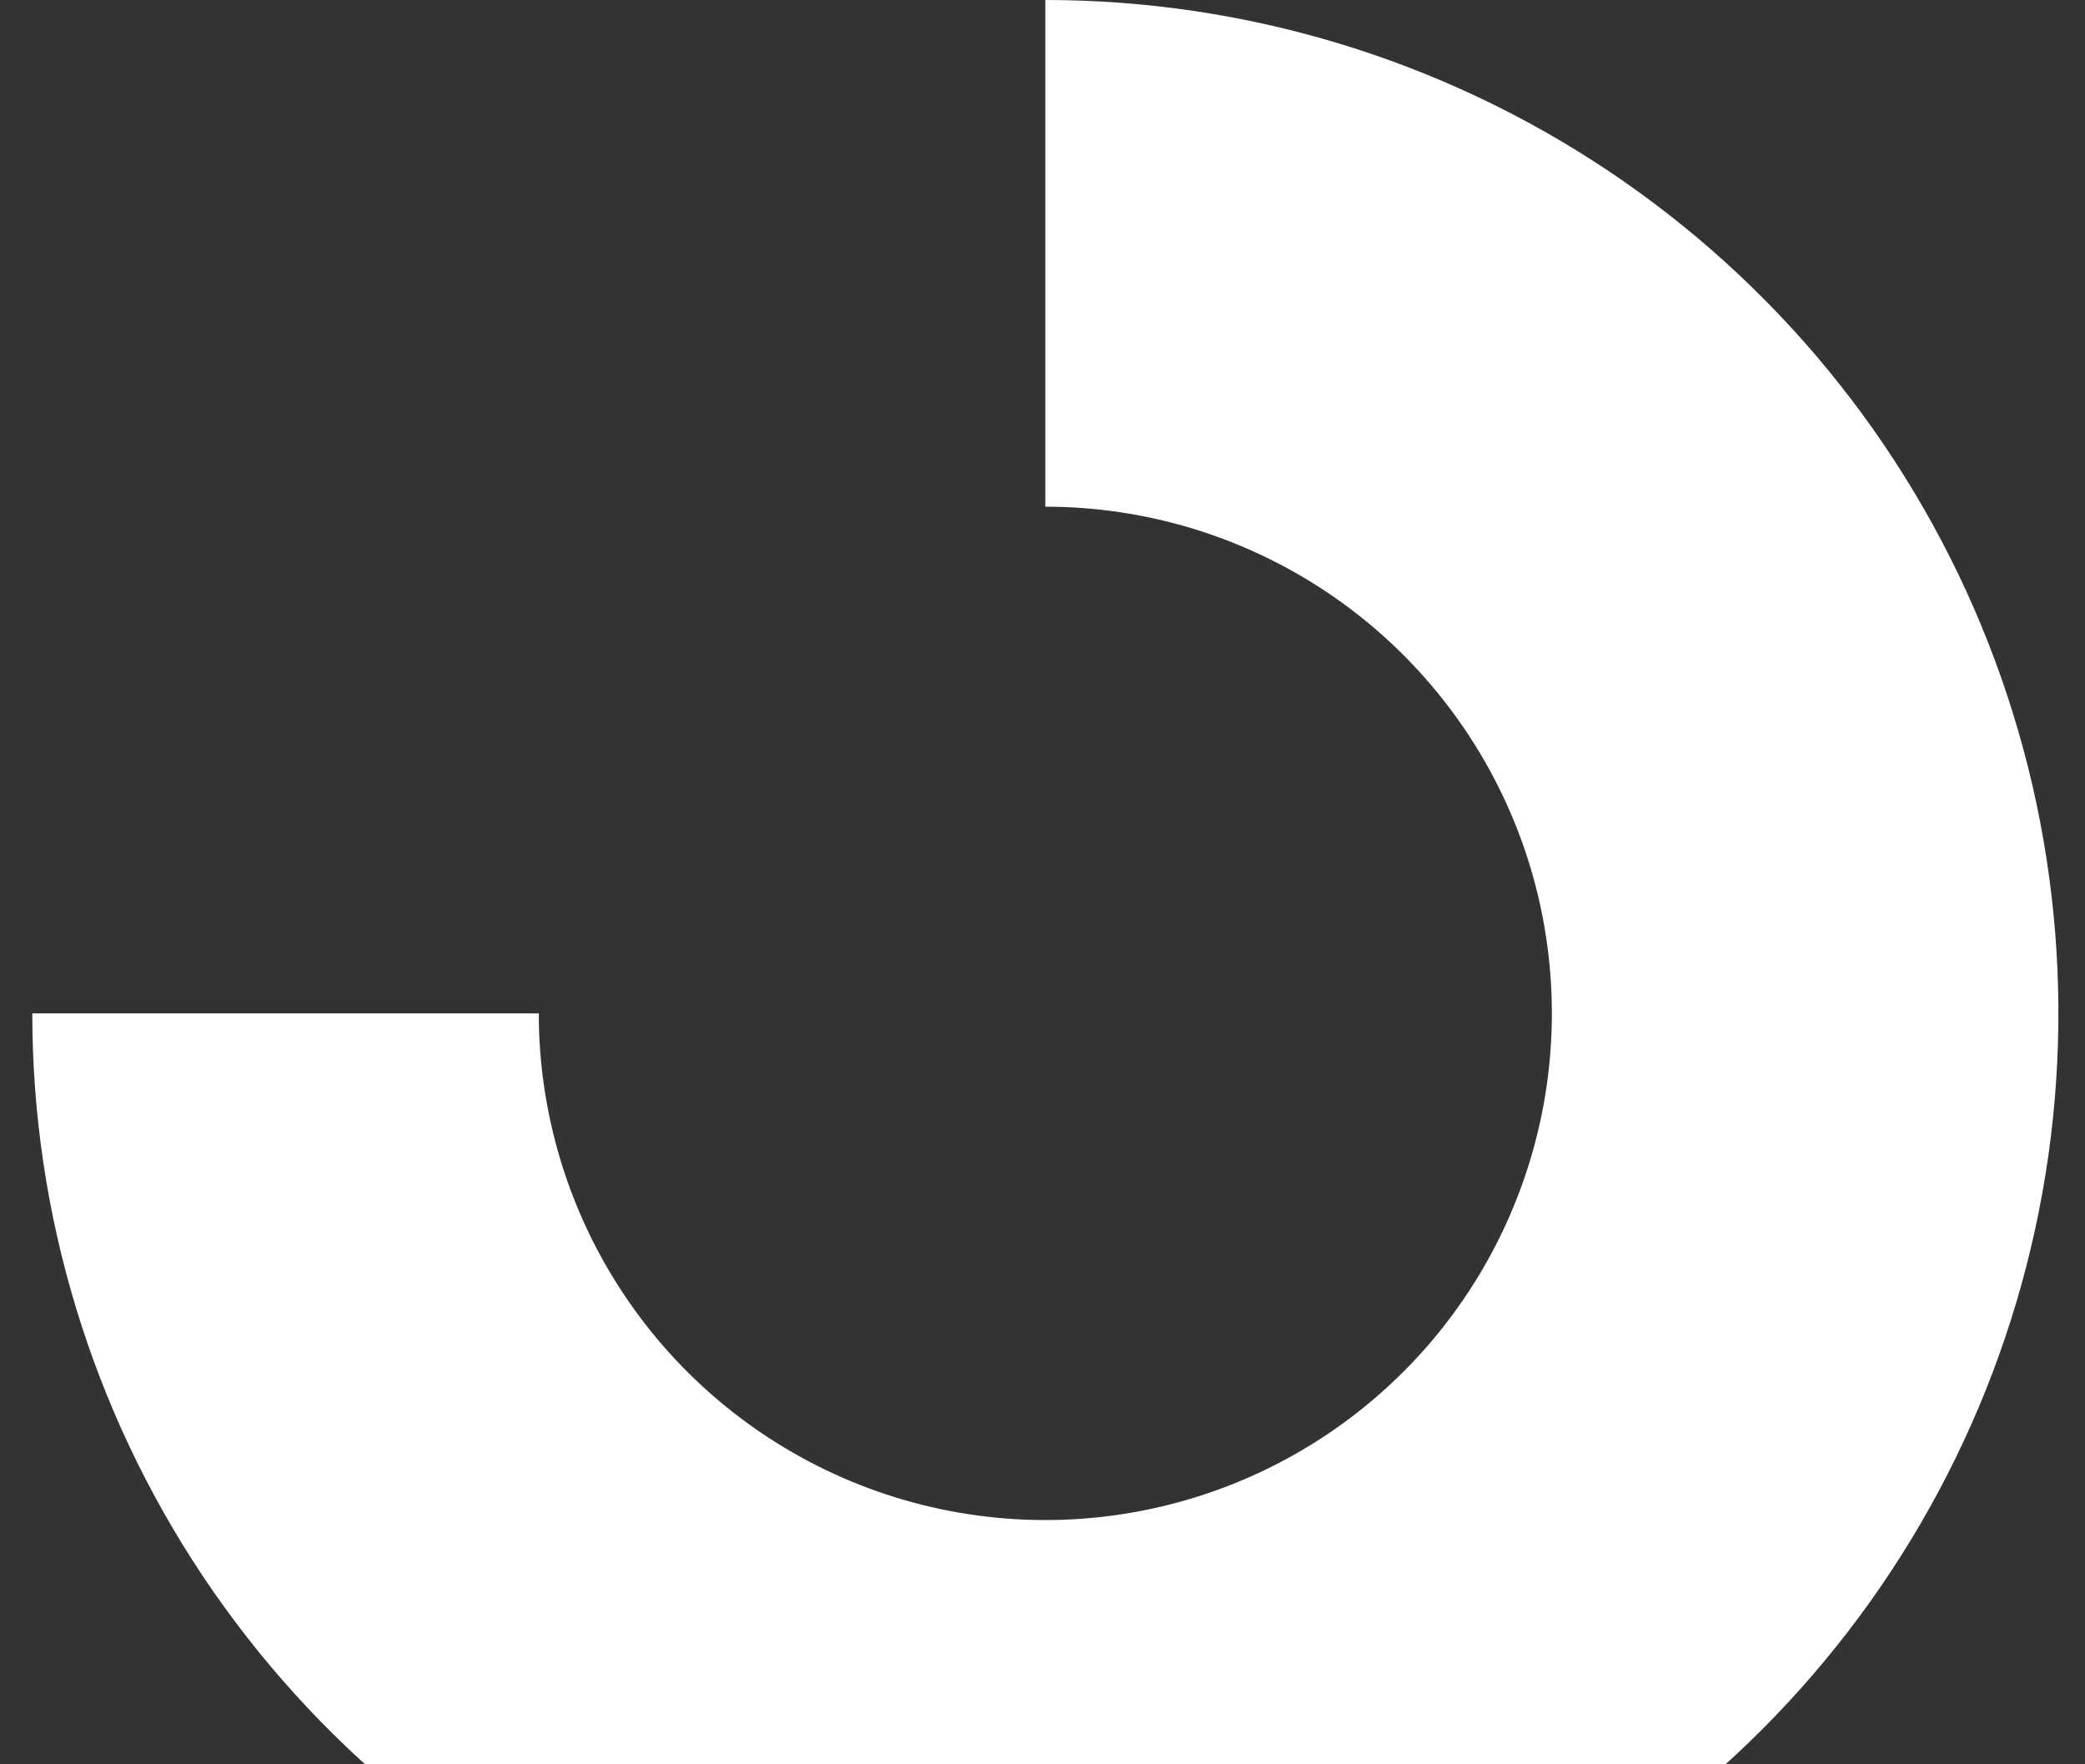 <svg width="39" height="33" viewBox="0 0 39 33" fill="none" xmlns="http://www.w3.org/2000/svg">
<rect x="0" y="0" width="39" height="33" fill="#333333" stroke="none"/>
<path fill-rule="evenodd" clip-rule="evenodd" d="M24.817 11.074C23.259 10.033 21.427 9.477 19.553 9.477V0C23.301 0 26.965 1.112 30.081 3.194C33.197 5.277 35.626 8.237 37.06 11.701C38.494 15.164 38.87 18.975 38.138 22.652C37.407 26.328 35.602 29.706 32.952 32.356C30.302 35.007 26.926 36.812 23.25 37.544C19.574 38.275 15.764 37.9 12.301 36.465C8.839 35.031 5.879 32.601 3.797 29.484C1.715 26.367 0.604 22.703 0.604 18.954H10.078C10.078 20.828 10.634 22.661 11.675 24.219C12.716 25.778 14.196 26.992 15.927 27.71C17.659 28.427 19.564 28.615 21.401 28.249C23.239 27.883 24.928 26.981 26.253 25.655C27.578 24.33 28.48 22.641 28.846 20.803C29.211 18.965 29.024 17.059 28.307 15.327C27.589 13.596 26.375 12.116 24.817 11.074Z" fill="white"/>
</svg>
